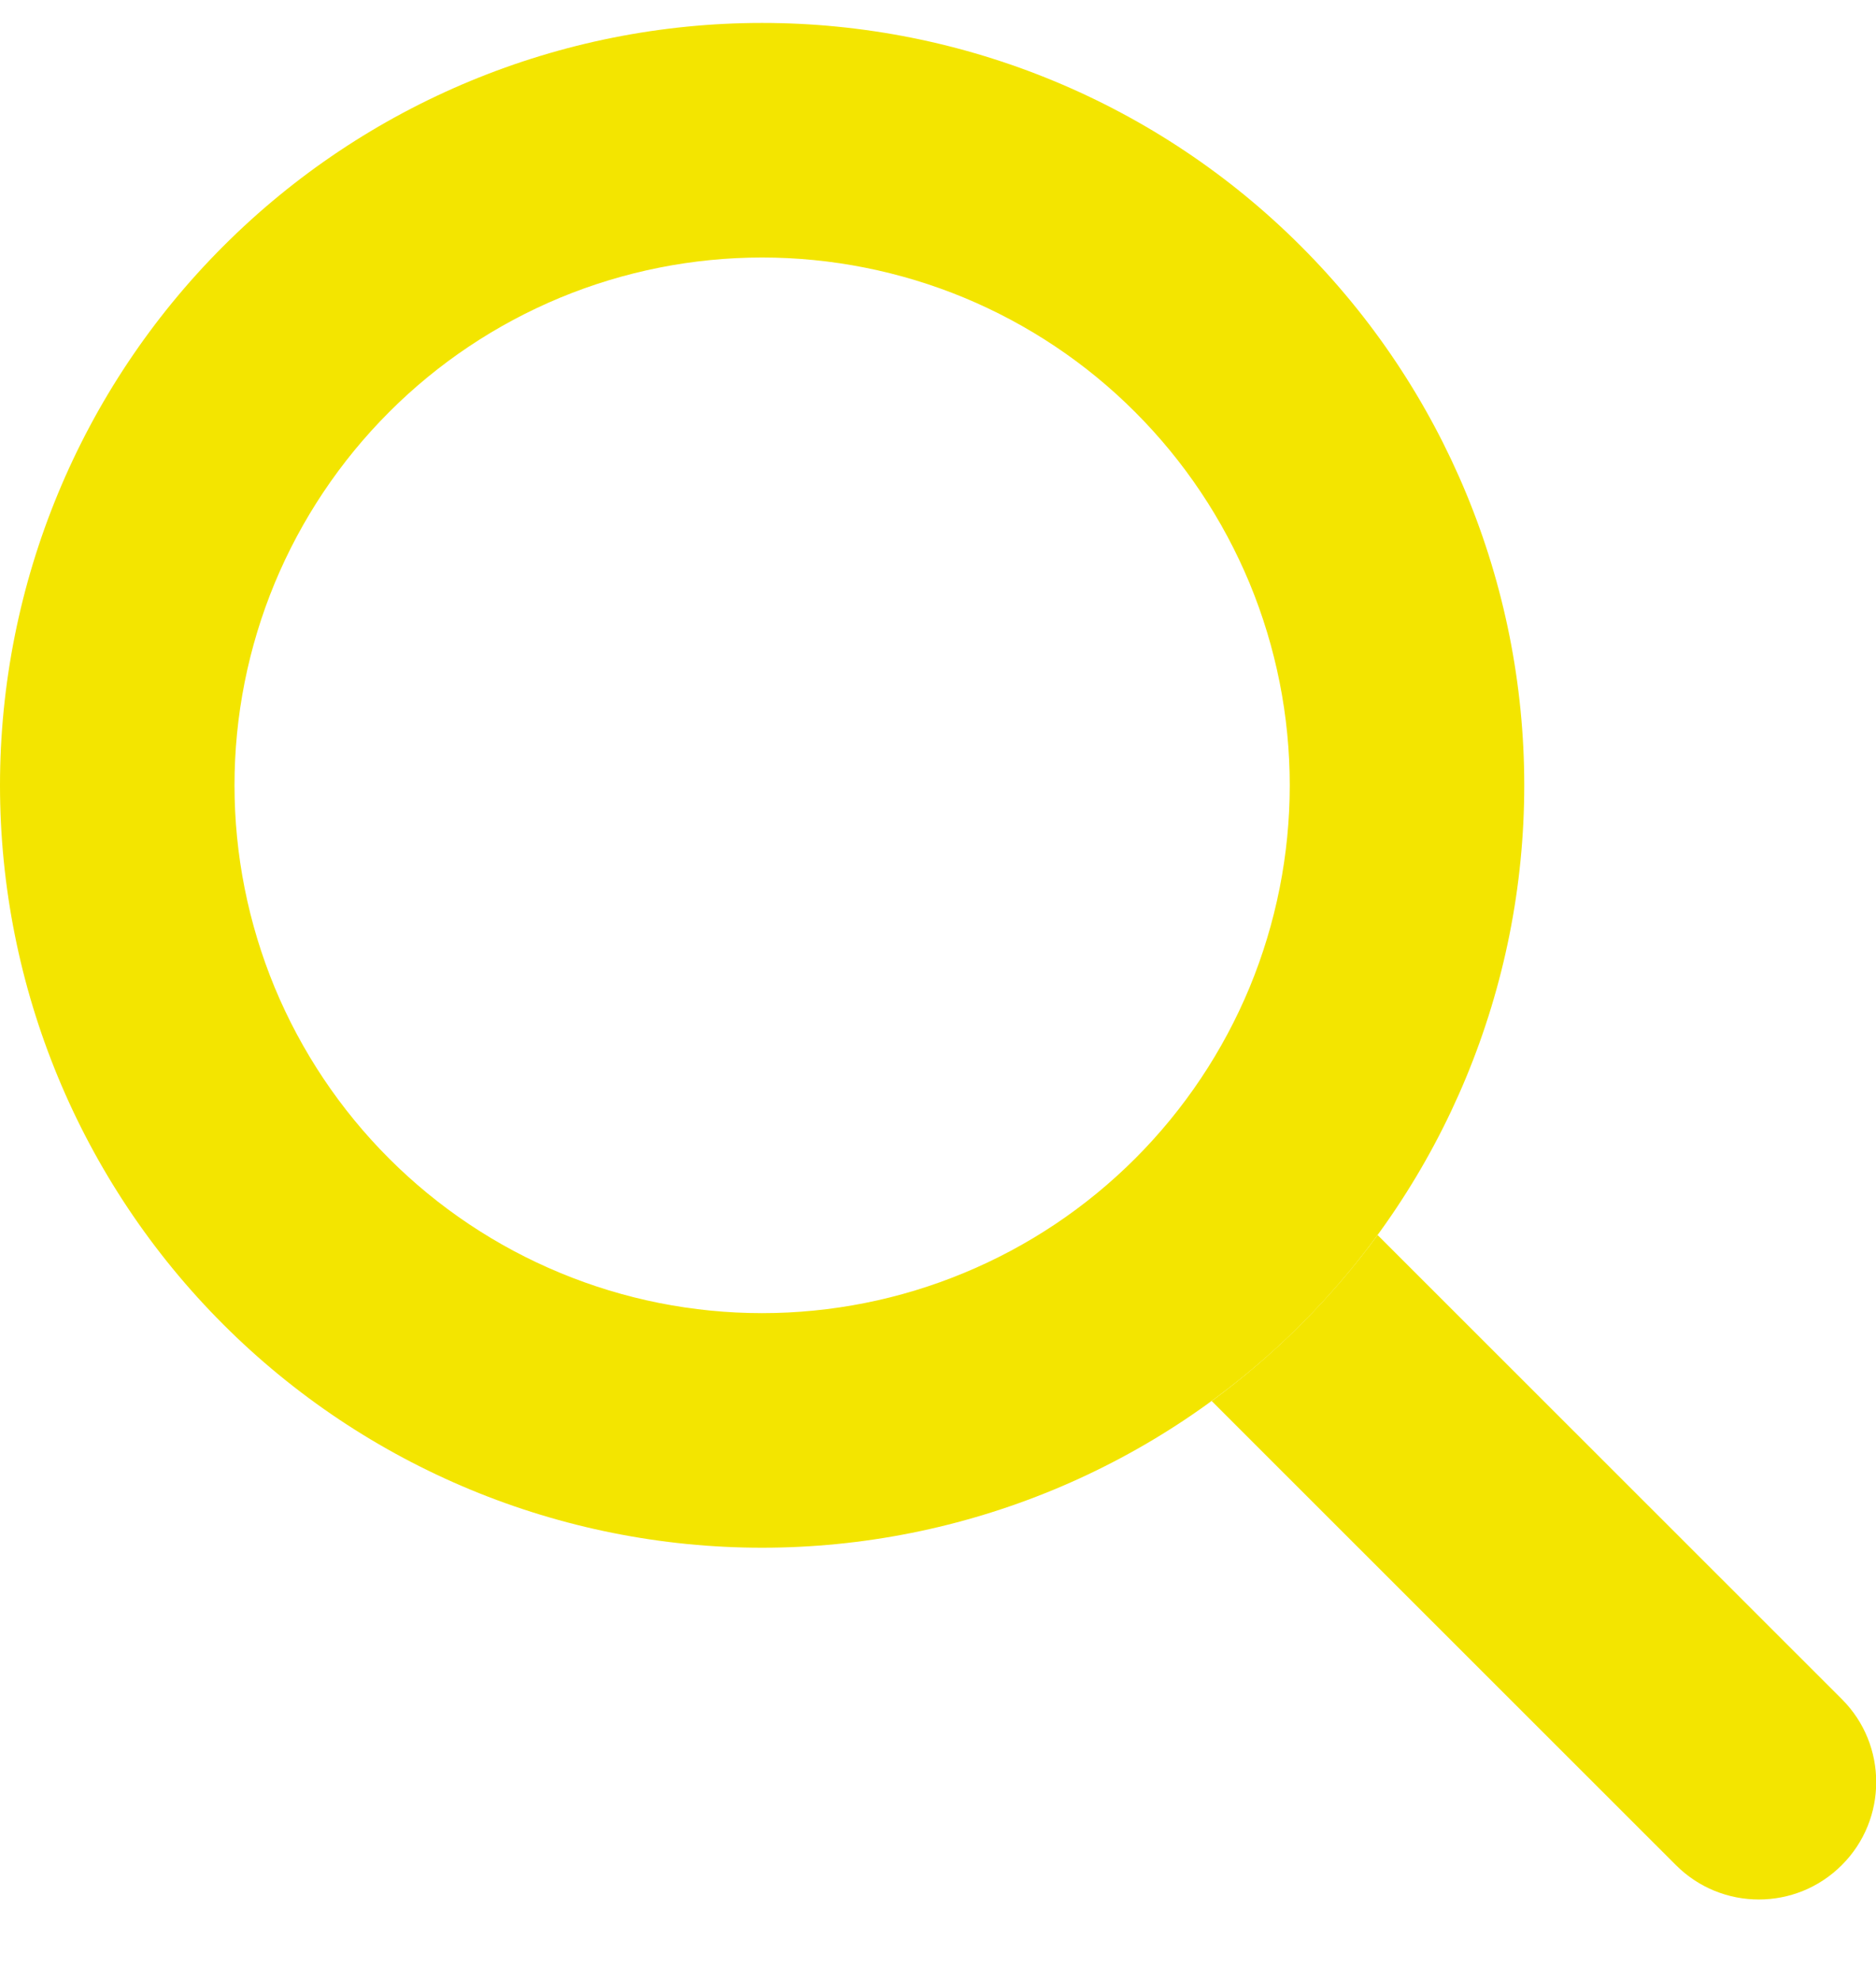 <svg xmlns="http://www.w3.org/2000/svg" width="18" height="19" viewBox="0 0 18 19" fill="none"><g clip-path="url(#clip0_7490_157)"><path d="M7.312 2.47C7.977 2.47 8.636 2.601 9.25 2.855C9.864 3.11 10.422 3.482 10.892 3.953C11.362 4.423 11.735 4.981 11.99 5.595C12.244 6.209 12.375 6.867 12.375 7.532C12.375 8.197 12.244 8.855 11.99 9.47C11.735 10.084 11.362 10.642 10.892 11.112C10.422 11.582 9.864 11.955 9.25 12.209C8.636 12.464 7.977 12.595 7.312 12.595C6.648 12.595 5.989 12.464 5.375 12.209C4.761 11.955 4.203 11.582 3.733 11.112C3.263 10.642 2.89 10.084 2.635 9.47C2.381 8.855 2.25 8.197 2.25 7.532C2.25 6.867 2.381 6.209 2.635 5.595C2.89 4.981 3.263 4.423 3.733 3.953C4.203 3.482 4.761 3.11 5.375 2.855C5.989 2.601 6.648 2.47 7.312 2.47ZM7.312 14.845C9.252 14.845 11.112 14.074 12.483 12.703C13.855 11.332 14.625 9.472 14.625 7.532C14.625 5.593 13.855 3.733 12.483 2.362C11.112 0.99 9.252 0.22 7.312 0.22C5.373 0.22 3.513 0.99 2.142 2.362C0.77 3.733 0 5.593 0 7.532C0 9.472 0.77 11.332 2.142 12.703C3.513 14.074 5.373 14.845 7.312 14.845Z" fill="#F3E500"></path><path d="M11.626 13.438L16.08 17.889C16.519 18.329 17.233 18.329 17.672 17.889C18.112 17.45 18.112 16.736 17.672 16.297L13.218 11.846C12.772 12.454 12.234 12.992 11.626 13.438Z" fill="#F3E500"></path></g><defs><clipPath id="clip0_7490_157"><rect width="18" height="18" fill="white" transform="translate(0 0.22)"></rect></clipPath></defs></svg>